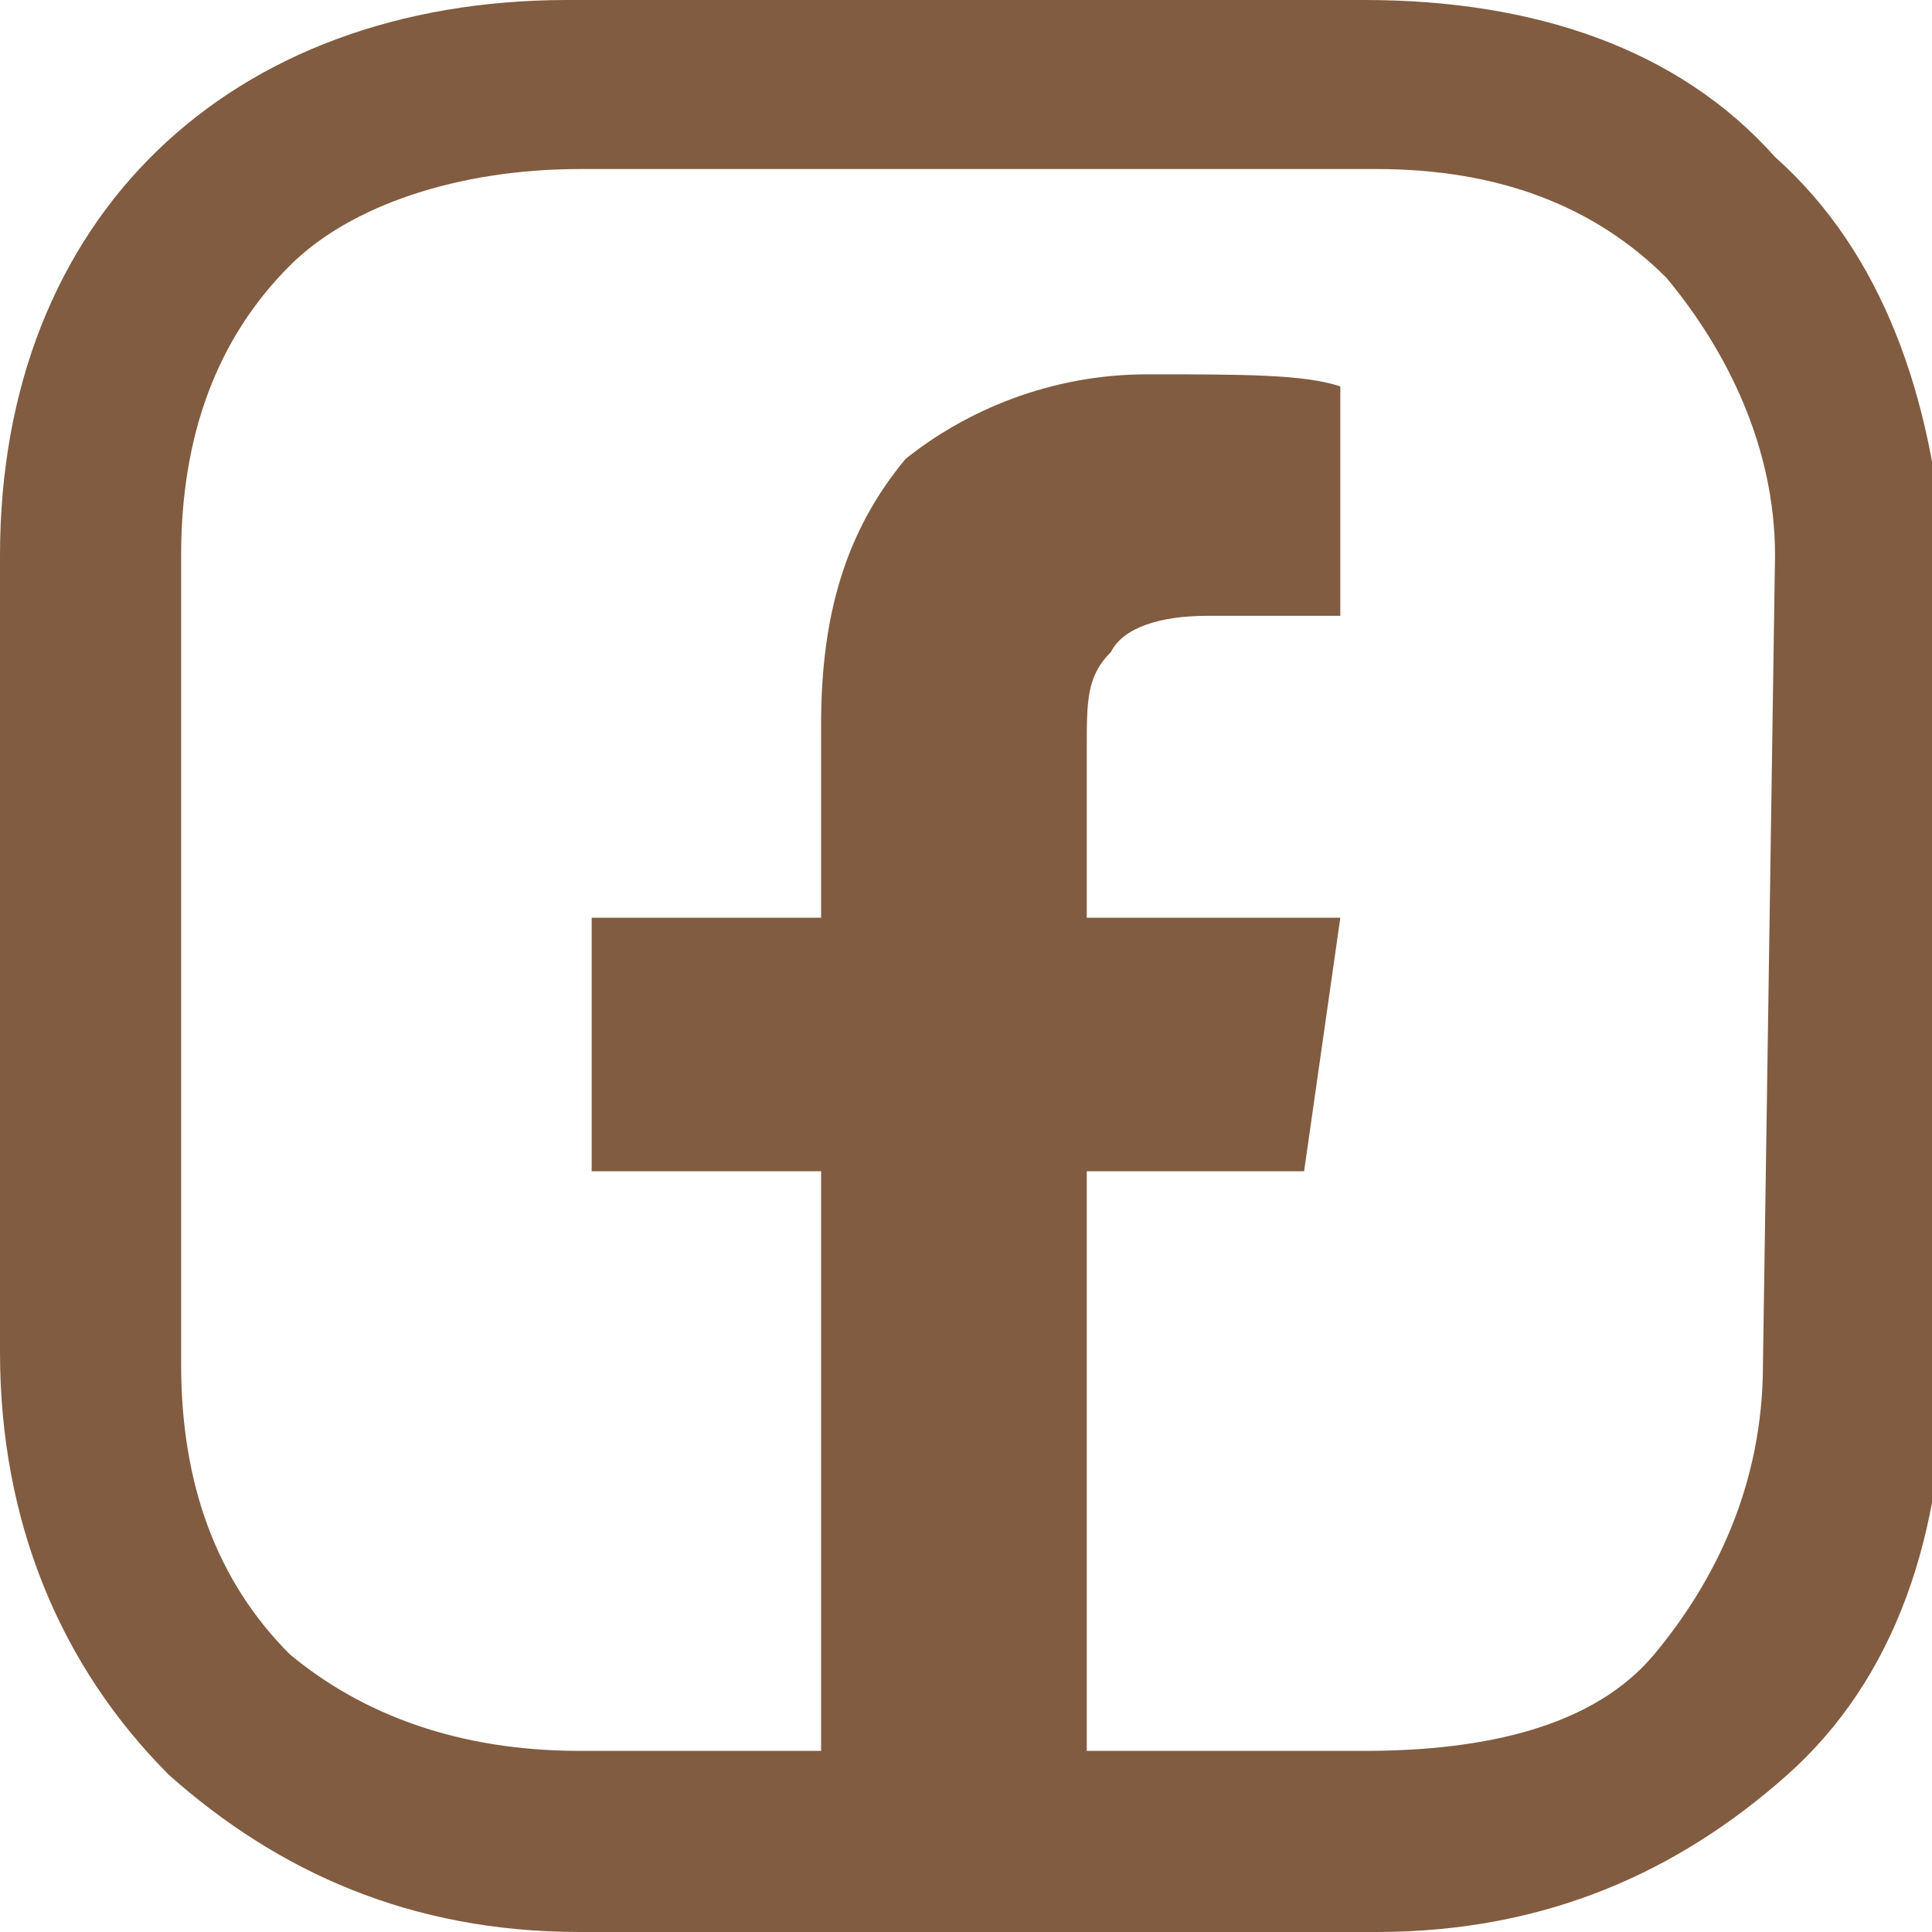 <?xml version="1.0" encoding="utf-8"?>
<!-- Generator: Adobe Illustrator 24.0.1, SVG Export Plug-In . SVG Version: 6.00 Build 0)  -->
<svg version="1.1" id="Camada_1" xmlns="http://www.w3.org/2000/svg" xmlns:xlink="http://www.w3.org/1999/xlink" x="0px" y="0px"
	 viewBox="0 0 16 16" style="enable-background:new 0 0 16 16;" xml:space="preserve">
<style type="text/css">
	.st0{fill:#825C40;}
</style>
<path class="st0" d="M14.7,1.3c-0.8-0.9-2-1.3-3.4-1.3H4.7C1.9,0,0,1.8,0,4.6v6.6c0,1.4,0.5,2.6,1.4,3.5c0.9,0.8,2,1.3,3.4,1.3h6.6
	c1.4,0,2.5-0.5,3.4-1.3s1.3-2,1.3-3.4V4.6C16,3.3,15.6,2.1,14.7,1.3z M14.6,11.3c0,1-0.4,1.8-0.9,2.4s-1.4,0.8-2.4,0.8H9V9.7h1.8
	l0.3-2.1H9V6.2c0-0.4,0-0.6,0.2-0.8C9.3,5.2,9.6,5.1,10,5.1h1.1V3.2c-0.3-0.1-0.8-0.1-1.6-0.1S8,3.4,7.5,3.8C7,4.4,6.8,5.1,6.8,6
	v1.6H4.9v2.1h1.9v4.8h-2c-1,0-1.8-0.3-2.4-0.8c-0.6-0.6-0.9-1.4-0.9-2.4V4.6c0-1,0.3-1.8,0.9-2.4c0.5-0.5,1.4-0.8,2.4-0.8h6.6
	c1,0,1.8,0.3,2.4,0.9c0.5,0.6,0.9,1.4,0.9,2.3L14.6,11.3L14.6,11.3z"/>
</svg>
